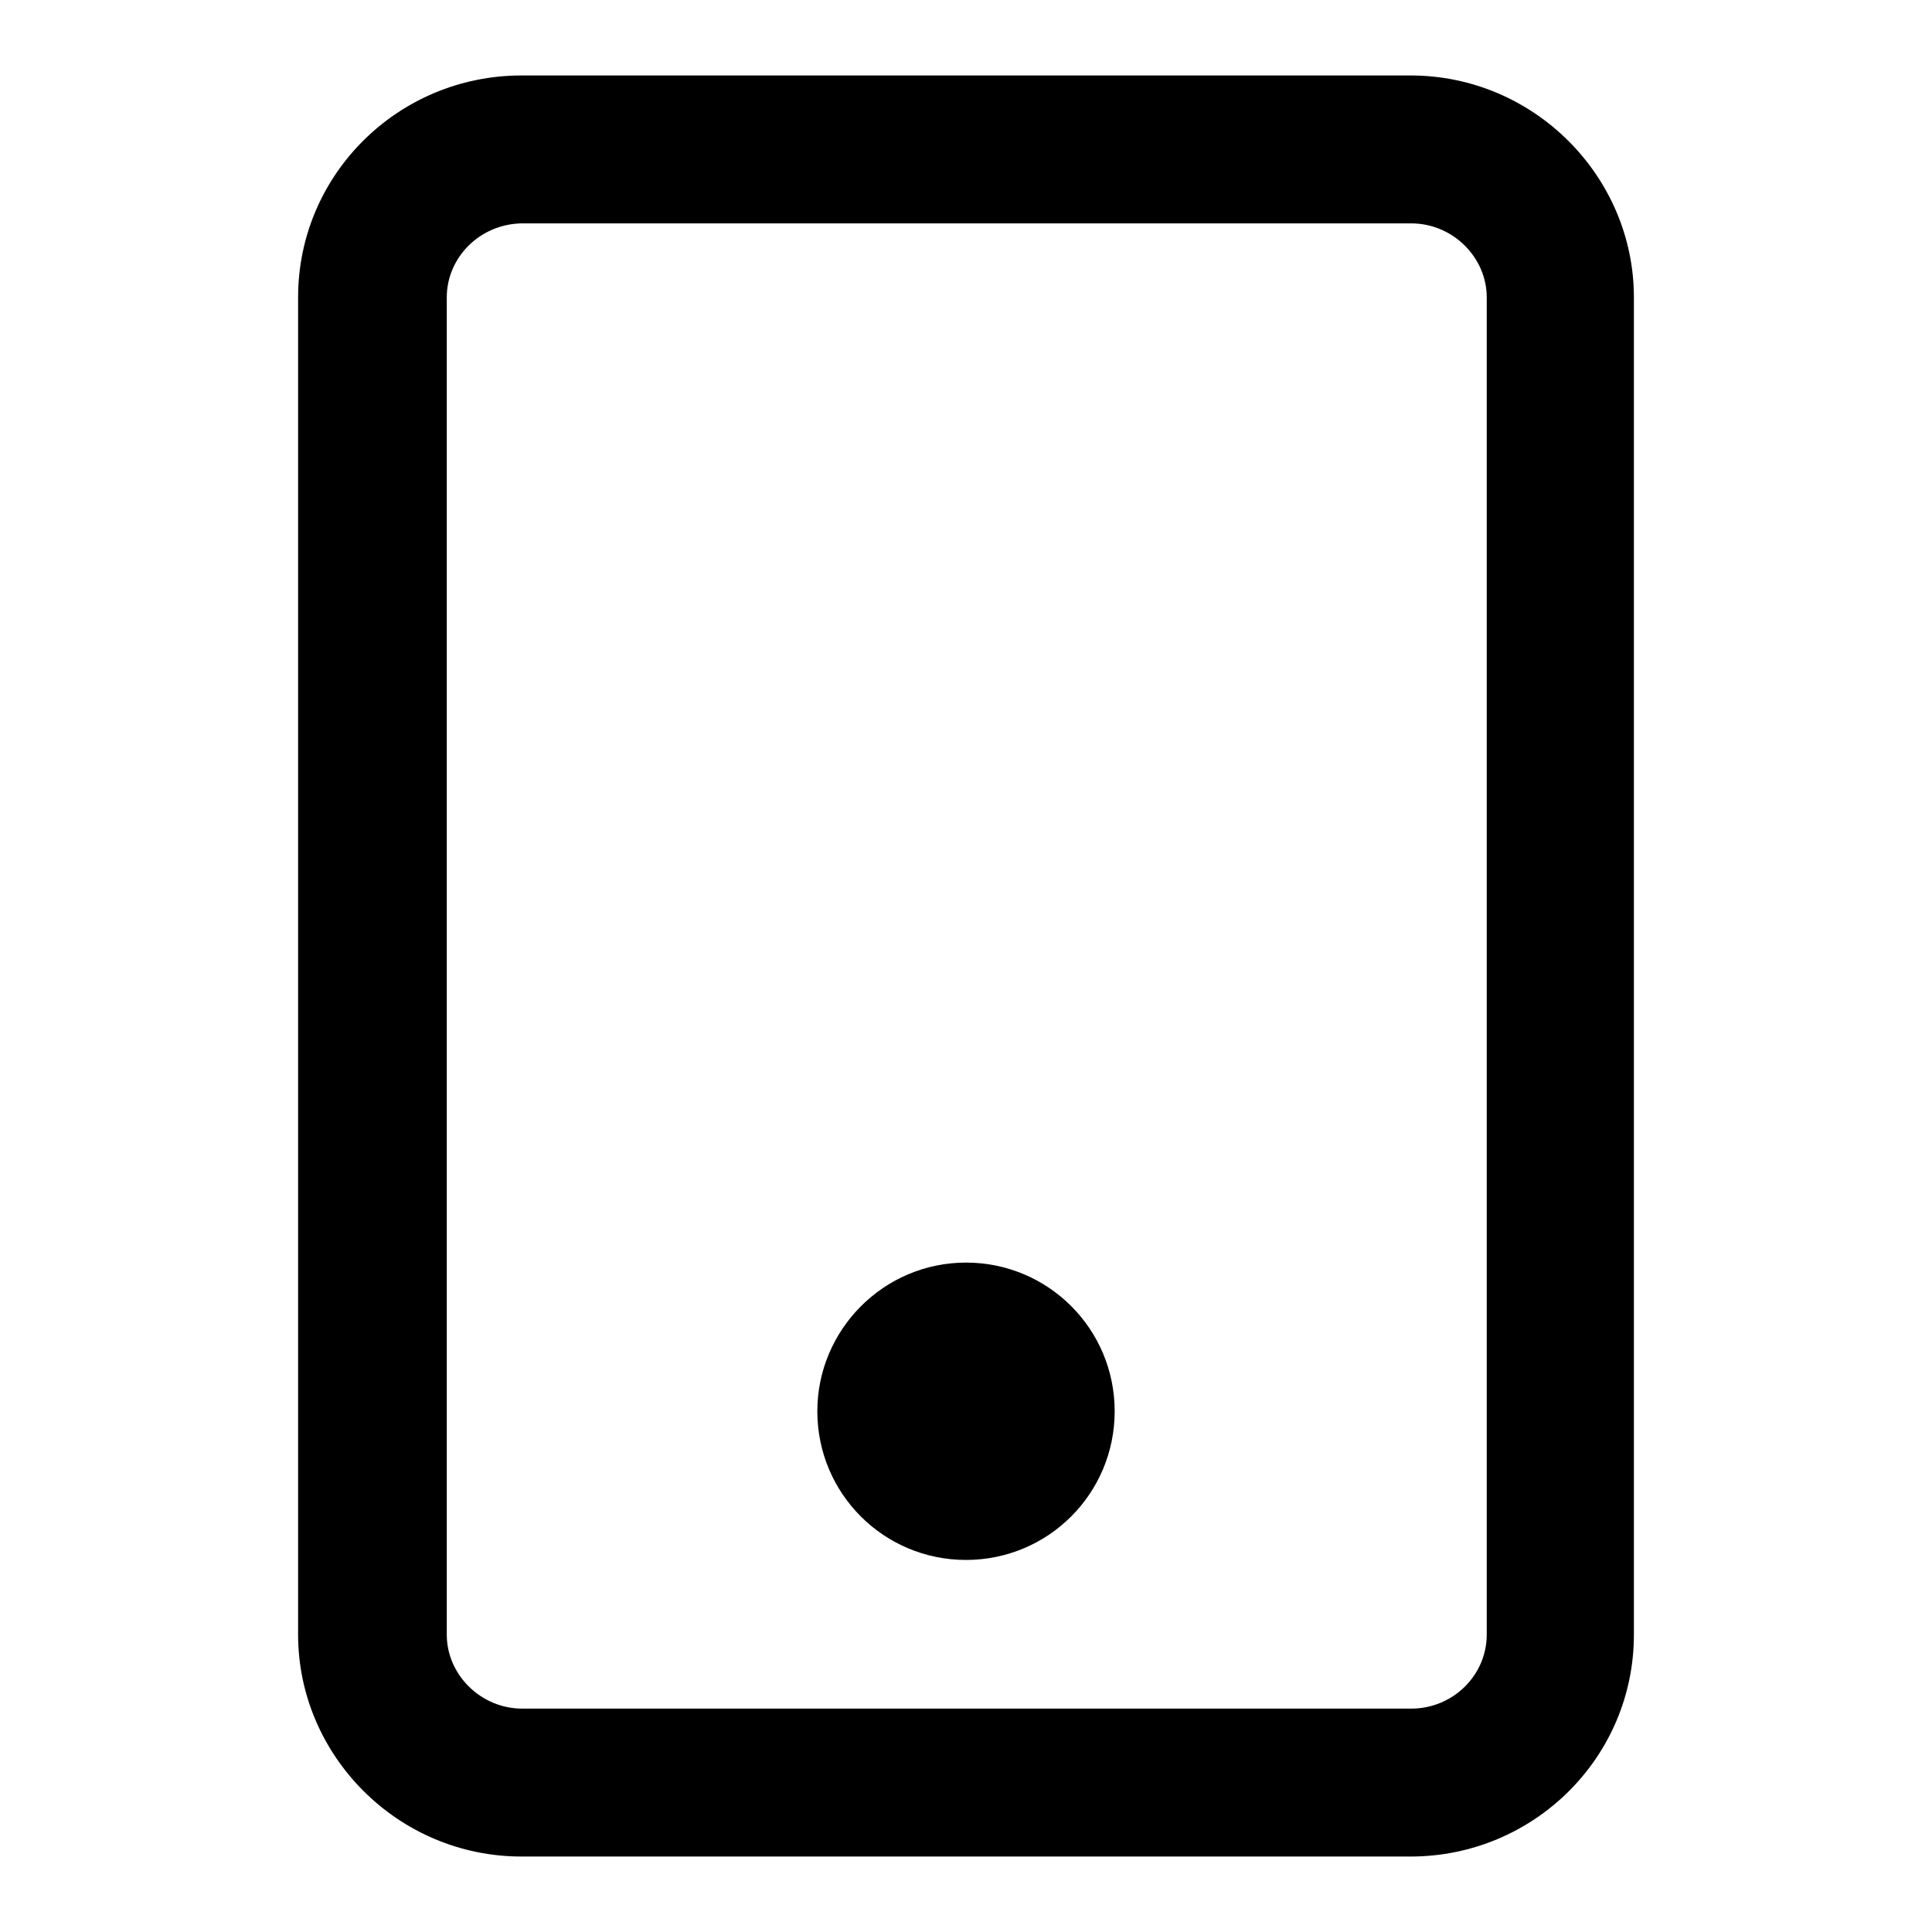 <?xml version="1.0" encoding="utf-8"?>
<!-- Svg Vector Icons : http://www.onlinewebfonts.com/icon -->
<!DOCTYPE svg PUBLIC "-//W3C//DTD SVG 1.1//EN" "http://www.w3.org/Graphics/SVG/1.1/DTD/svg11.dtd">
<svg version="1.1" xmlns="http://www.w3.org/2000/svg" xmlns:xlink="http://www.w3.org/1999/xlink" x="0px" y="0px" viewBox="0 0 256 256" enable-background="new 0 0 256 256" xml:space="preserve">
<g><g><path fill="#000000" d="M39.5,39.4C39.5,23.1,52.8,10,69.1,10h117.8c16.4,0,29.6,13.4,29.6,29.4v177.2c0,16.3-13.3,29.4-29.6,29.4H69.1c-16.4,0-29.6-13.4-29.6-29.4V39.4z M59.2,39.4L59.2,39.4v177.2c0,5.3,4.5,9.8,10,9.8h117.8c5.5,0,10-4.4,10-9.8V39.4c0-5.3-4.5-9.8-10-9.8H69.1C63.6,29.7,59.2,34.1,59.2,39.4z"/><path fill="#000000" d="M108.3,187c0,10.9,8.8,19.7,19.7,19.7c10.9,0,19.7-8.8,19.7-19.7c0-10.9-8.8-19.7-19.7-19.7C117.1,167.3,108.3,176.2,108.3,187L108.3,187z"/></g></g>
</svg>